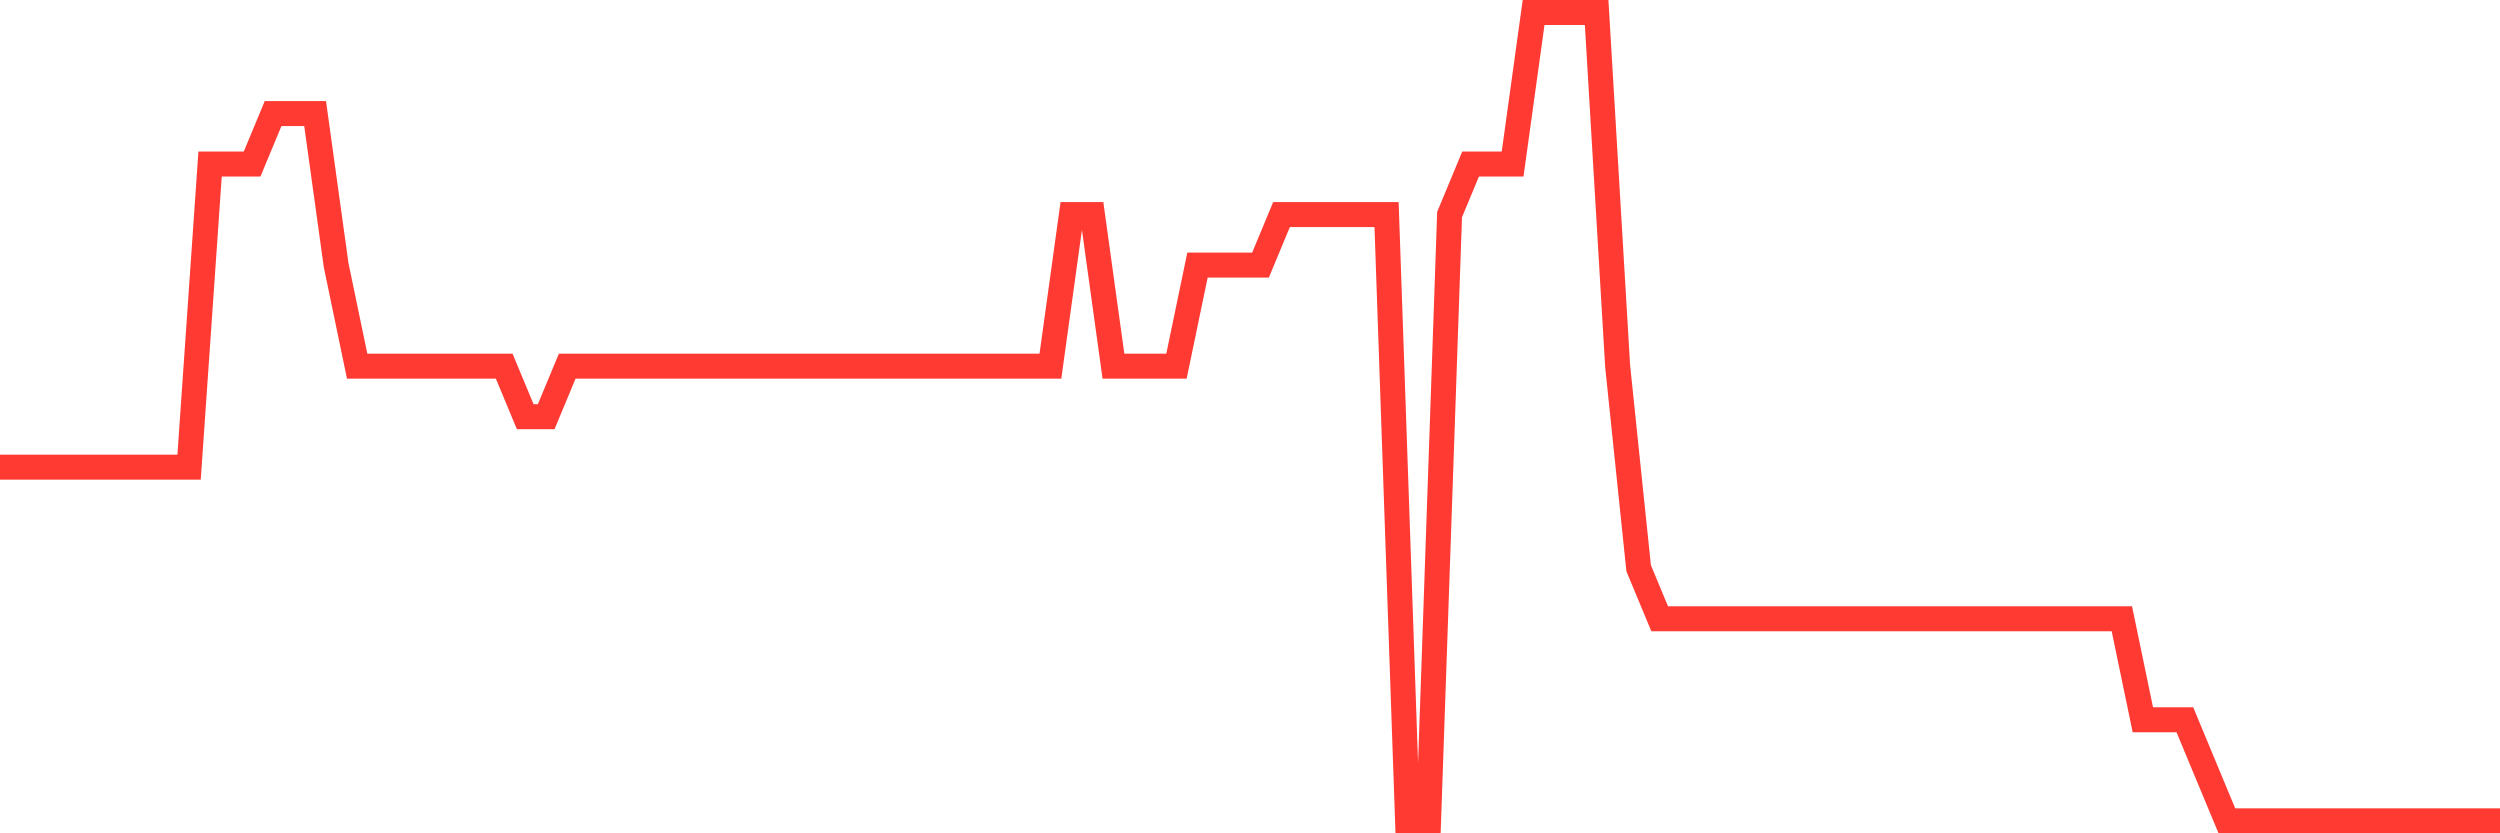 <svg
  xmlns="http://www.w3.org/2000/svg"
  xmlns:xlink="http://www.w3.org/1999/xlink"
  width="120"
  height="40"
  viewBox="0 0 120 40"
  preserveAspectRatio="none"
>
  <polyline
    points="0,22.425 1.008,22.425 2.017,22.425 3.025,22.425 4.034,22.425 5.042,22.425 6.05,22.425 7.059,22.425 8.067,22.425 9.076,22.425 10.084,7.875 11.092,7.875 12.101,7.875 13.109,5.45 14.118,5.45 15.126,5.45 16.134,12.725 17.143,17.575 18.151,17.575 19.16,17.575 20.168,17.575 21.176,17.575 22.185,17.575 23.193,17.575 24.202,17.575 25.21,20 26.218,20 27.227,17.575 28.235,17.575 29.244,17.575 30.252,17.575 31.261,17.575 32.269,17.575 33.277,17.575 34.286,17.575 35.294,17.575 36.303,17.575 37.311,17.575 38.319,17.575 39.328,17.575 40.336,17.575 41.345,17.575 42.353,17.575 43.361,17.575 44.37,17.575 45.378,17.575 46.387,17.575 47.395,17.575 48.403,17.575 49.412,17.575 50.42,17.575 51.429,10.3 52.437,10.3 53.445,17.575 54.454,17.575 55.462,17.575 56.471,17.575 57.479,12.725 58.487,12.725 59.496,12.725 60.504,12.725 61.513,10.3 62.521,10.3 63.529,10.3 64.538,10.3 65.546,10.3 66.555,10.3 67.563,39.4 68.571,39.4 69.58,10.3 70.588,7.875 71.597,7.875 72.605,7.875 73.613,0.6 74.622,0.6 75.63,0.6 76.639,0.6 77.647,17.575 78.655,27.275 79.664,29.7 80.672,29.7 81.681,29.7 82.689,29.7 83.697,29.7 84.706,29.7 85.714,29.7 86.723,29.7 87.731,29.7 88.739,29.7 89.748,29.7 90.756,29.7 91.765,29.7 92.773,29.7 93.782,29.7 94.79,29.7 95.798,29.7 96.807,29.7 97.815,29.7 98.824,29.7 99.832,29.7 100.84,29.7 101.849,29.7 102.857,34.55 103.866,34.55 104.874,34.55 105.882,36.975 106.891,39.4 107.899,39.4 108.908,39.4 109.916,39.4 110.924,39.4 111.933,39.4 112.941,39.4 113.95,39.4 114.958,39.4 115.966,39.4 116.975,39.4 117.983,39.4 118.992,39.4 120,39.4"
    fill="none"
    stroke="#ff3a33"
    stroke-width="1.2"
  >
  </polyline>
</svg>